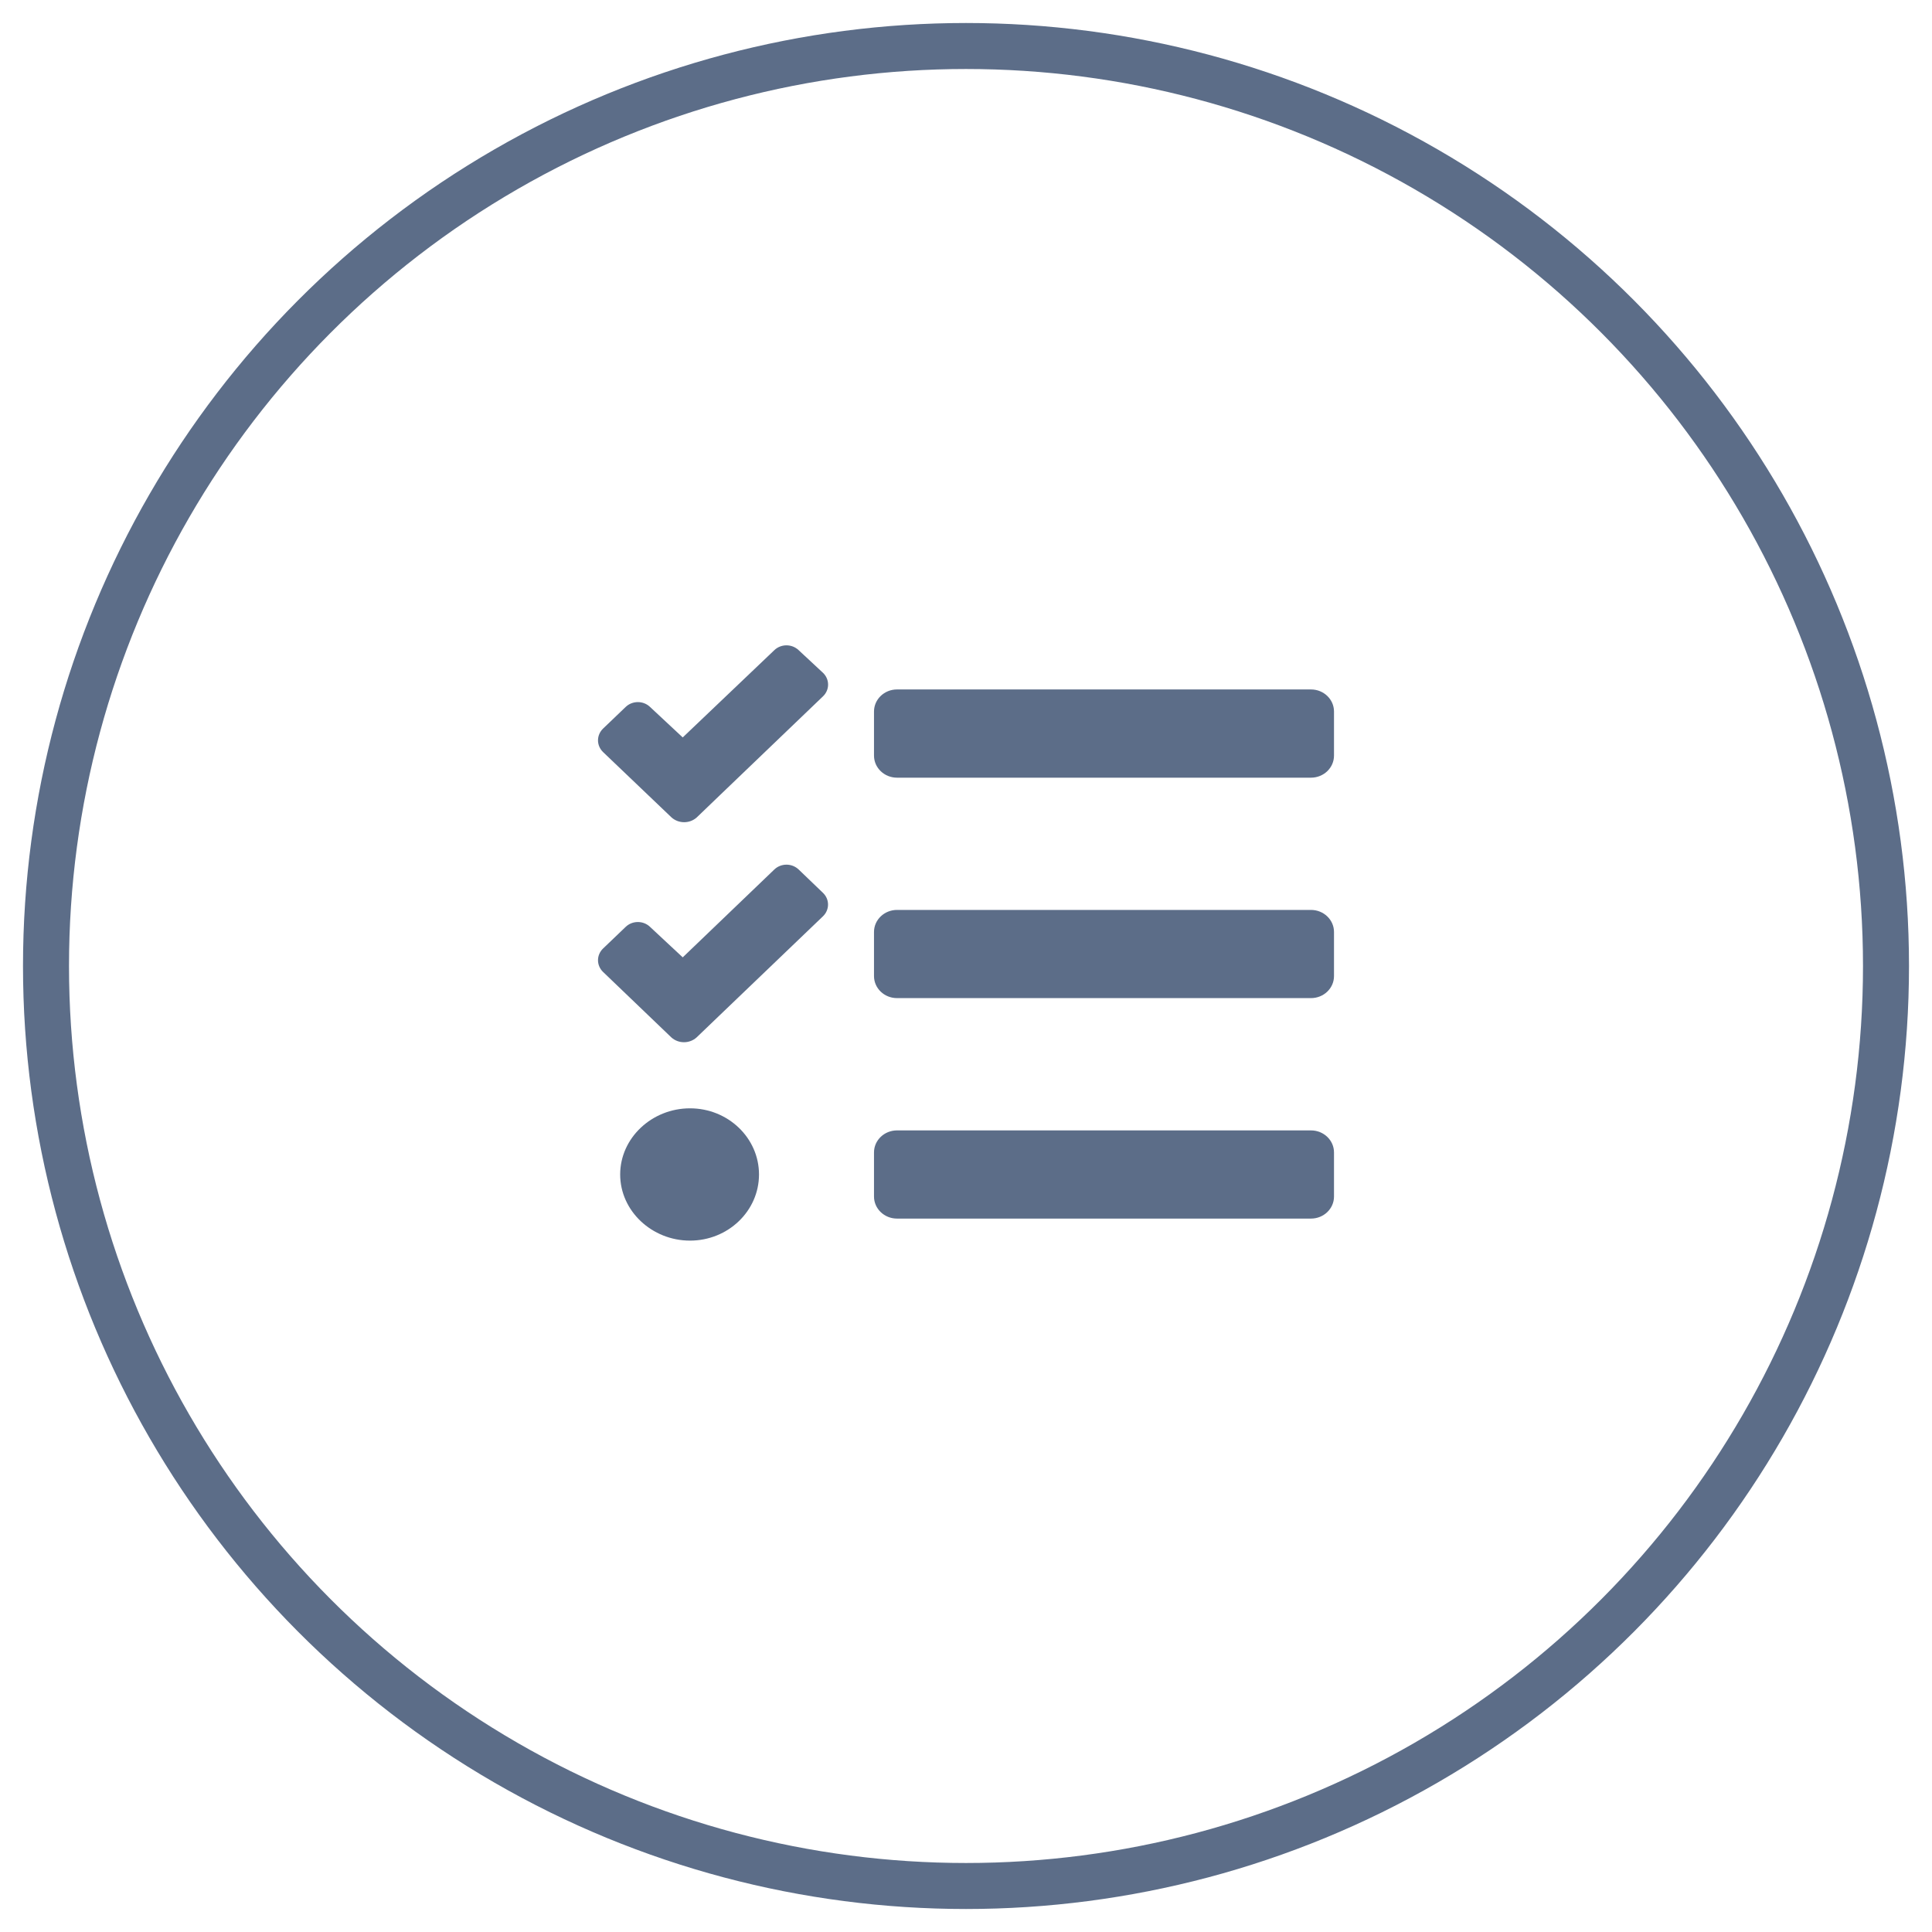 <?xml version="1.0" encoding="UTF-8"?>
<svg width="42px" height="42px" viewBox="0 0 42 42" version="1.1" xmlns="http://www.w3.org/2000/svg" xmlns:xlink="http://www.w3.org/1999/xlink">
    <!-- Generator: Sketch 64 (93537) - https://sketch.com -->
    <title>Group</title>
    <desc>Created with Sketch.</desc>
    <g id="Page-1" stroke="none" stroke-width="1" fill="none" fill-rule="evenodd">
        <g id="Group" transform="translate(1, 1)">
            <circle id="Oval" stroke="#5C6D88" cx="20" cy="20" r="20"></circle>
            <g id="icon" transform="translate(12, 13)" fill="#5C6D88" fill-rule="nonzero">
                <path d="M4.363,0.135 C4.292,0.067 4.197,0.029 4.097,0.029 C3.998,0.029 3.902,0.067 3.832,0.135 L1.842,2.031 L1.132,1.369 C1.062,1.301 0.966,1.263 0.867,1.263 C0.767,1.263 0.671,1.301 0.601,1.369 L0.11,1.839 C0.04,1.907 1.67866578e-05,1.999 1.67866578e-05,2.094 C1.67866578e-05,2.19 0.04,2.281 0.11,2.349 L1.597,3.769 C1.752,3.909 1.994,3.909 2.148,3.769 L2.635,3.301 L4.891,1.138 C5.038,0.998 5.039,0.771 4.894,0.629 L4.363,0.135 Z M4.363,4.903 C4.292,4.835 4.197,4.797 4.097,4.797 C3.998,4.797 3.902,4.835 3.832,4.903 L1.842,6.812 L1.132,6.15 C1.062,6.082 0.966,6.044 0.867,6.044 C0.767,6.044 0.671,6.082 0.601,6.15 L0.11,6.62 C0.04,6.687 1.67866578e-05,6.779 1.67866578e-05,6.874 C1.67866578e-05,6.97 0.04,7.062 0.11,7.129 L1.594,8.552 C1.748,8.692 1.99,8.692 2.144,8.552 L2.634,8.082 L4.891,5.919 C5.036,5.779 5.038,5.553 4.893,5.412 L4.363,4.903 Z M2,10.094 C1.172,10.094 0.482,10.738 0.482,11.532 C0.482,12.326 1.173,12.97 2,12.97 C2.828,12.97 3.5,12.326 3.5,11.532 C3.5,10.738 2.828,10.094 2,10.094 Z M15.5,10.574 L6.5,10.574 C6.224,10.574 6,10.788 6,11.053 L6,12.012 C6,12.276 6.224,12.491 6.5,12.491 L15.5,12.491 C15.776,12.491 16,12.276 16,12.012 L16,11.053 C16,10.788 15.776,10.574 15.5,10.574 Z M15.5,0.988 L6.5,0.988 C6.224,0.988 6,1.203 6,1.468 L6,2.426 C6,2.691 6.224,2.906 6.5,2.906 L15.5,2.906 C15.776,2.906 16,2.691 16,2.426 L16,1.468 C16,1.203 15.776,0.988 15.5,0.988 Z M15.5,5.781 L6.5,5.781 C6.224,5.781 6,5.996 6,6.26 L6,7.219 C6,7.484 6.224,7.698 6.5,7.698 L15.5,7.698 C15.776,7.698 16,7.484 16,7.219 L16,6.26 C16,5.996 15.776,5.781 15.5,5.781 Z" id="Shape"></path>
            </g>
        </g>
    </g>
</svg>